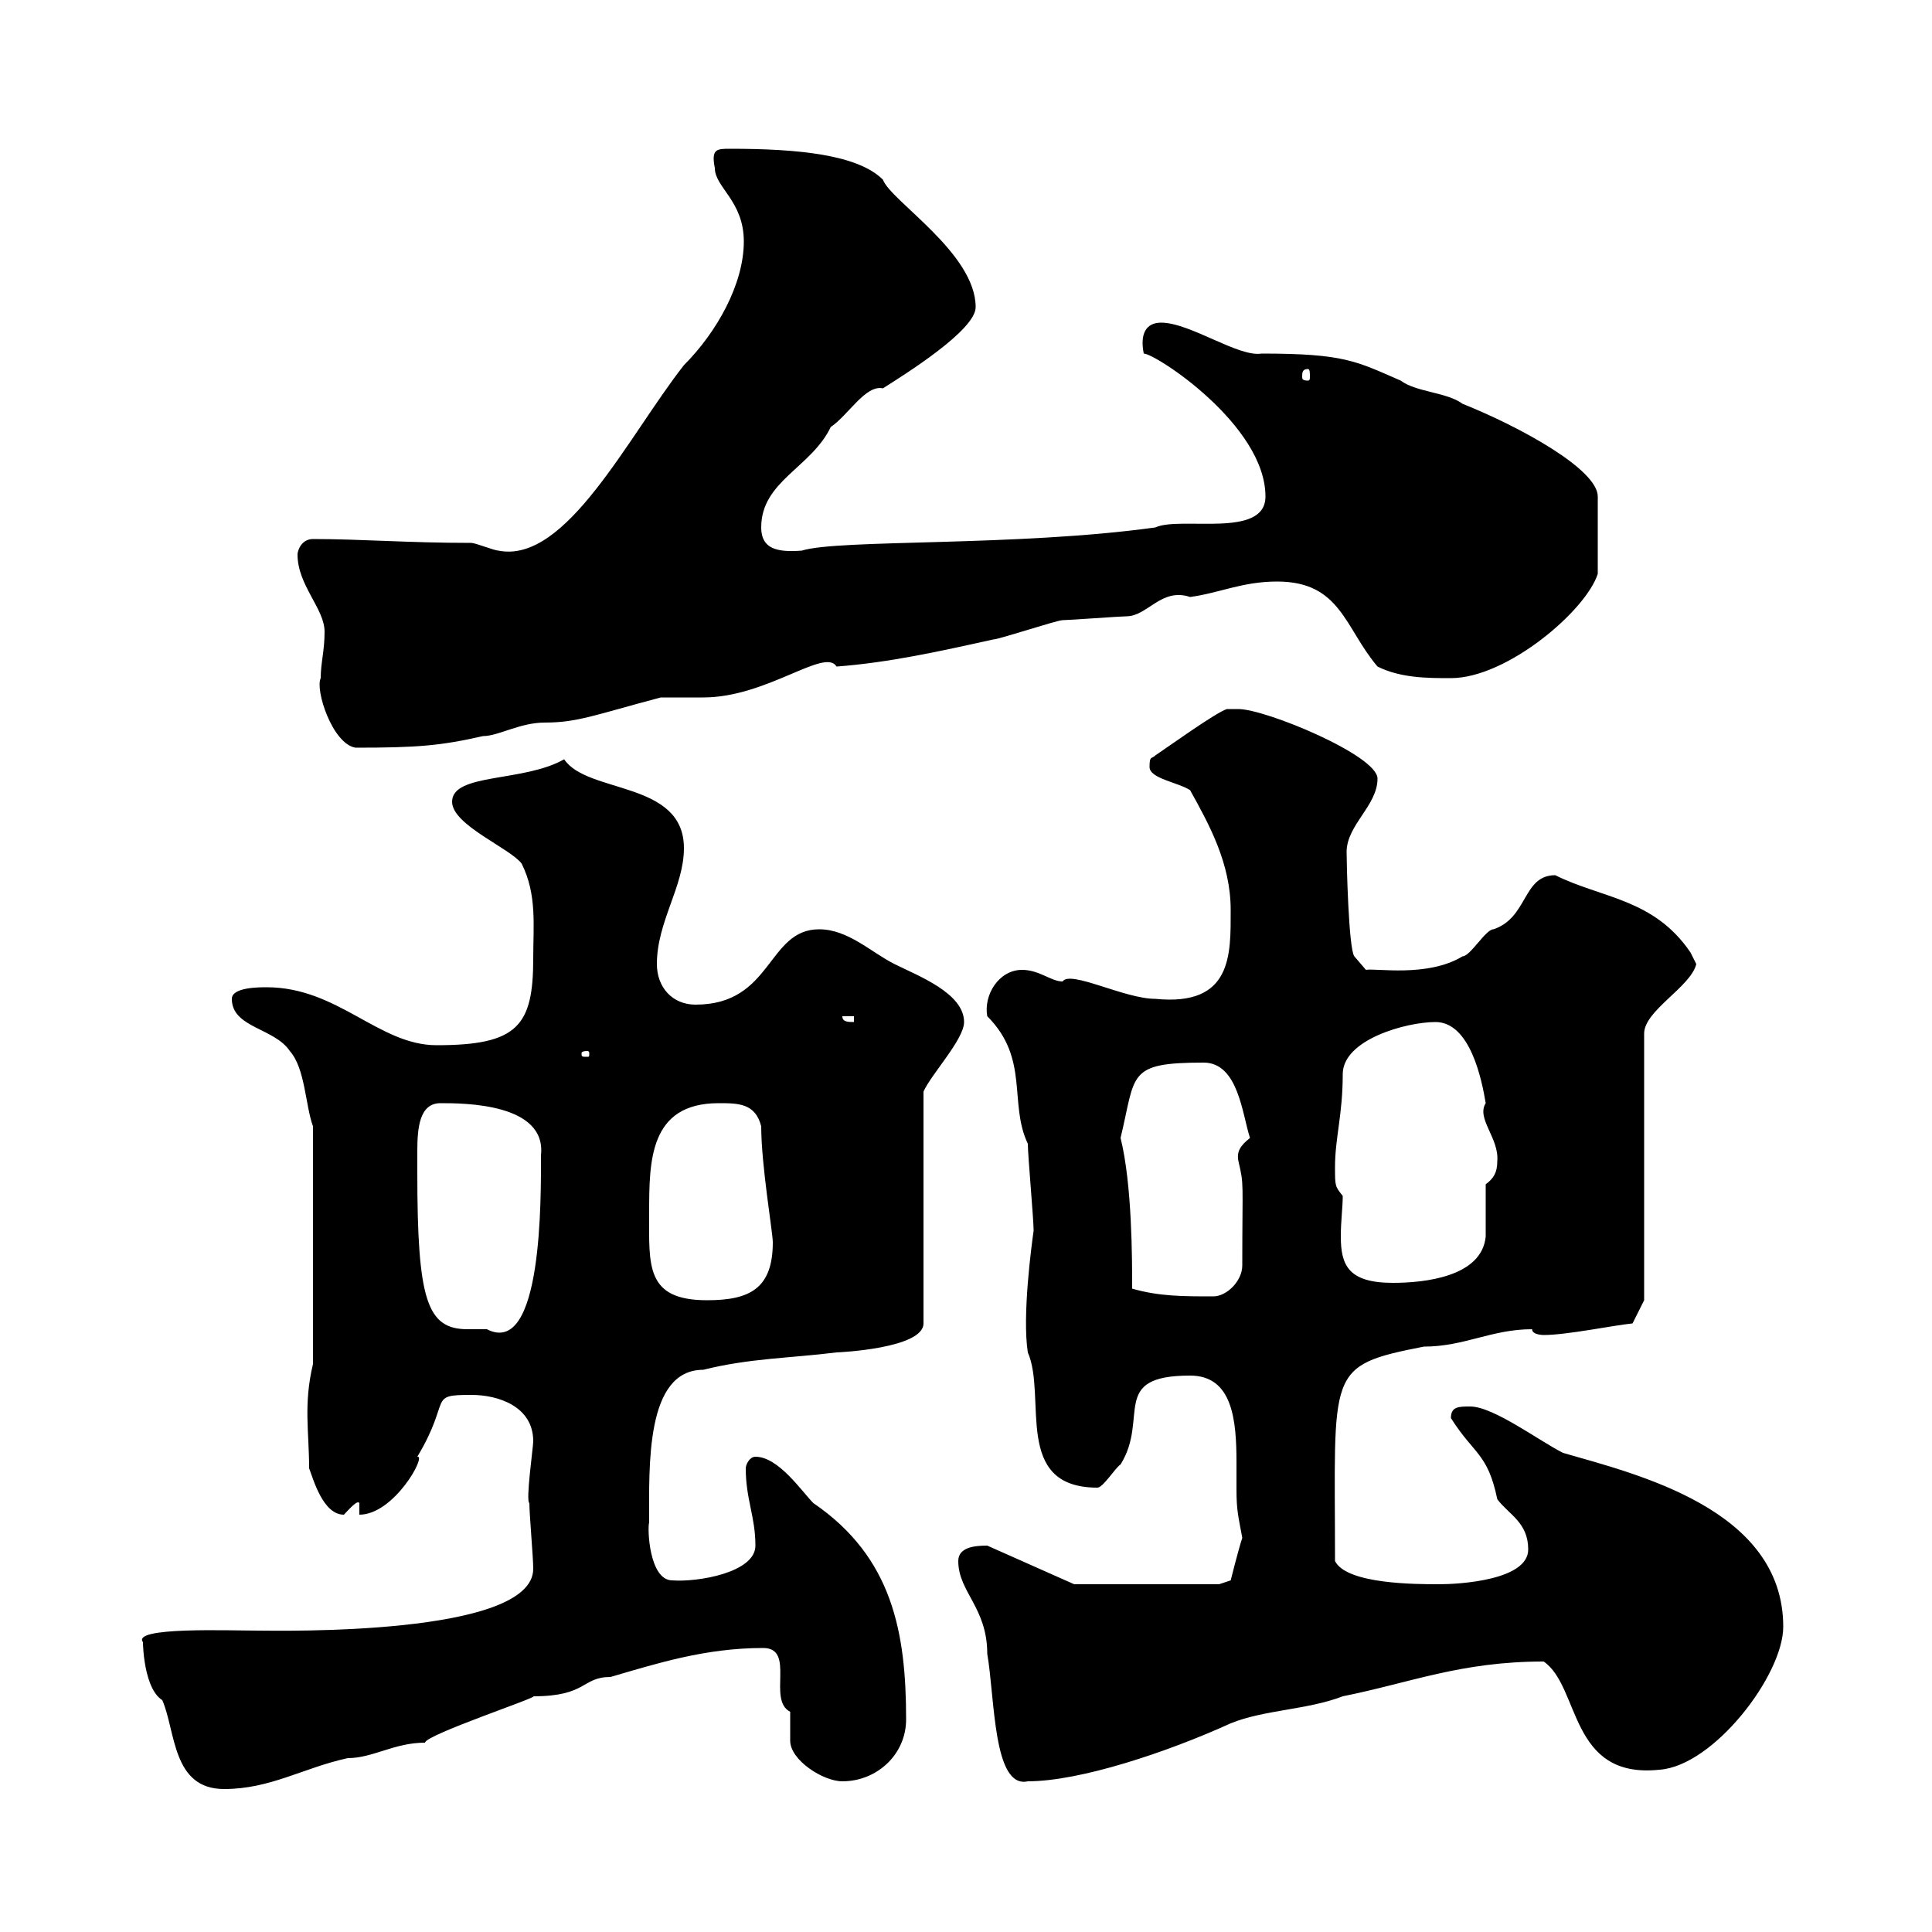 <svg xmlns="http://www.w3.org/2000/svg" xmlns:xlink="http://www.w3.org/1999/xlink" width="300" height="300"><path d="M22.20 255C22.20 253.20 21.90 261.90 25.20 264C27.30 268.80 26.70 277.80 34.80 277.80C42 277.80 47.10 274.50 54 273C57.90 273 61.20 270.60 66 270.60C66 269.40 84 263.40 82.80 263.40C91.20 263.40 90.30 260.40 94.80 260.40C102 258.30 109.50 255.90 118.50 255.90C123.60 255.90 119.10 264 122.70 265.80C122.70 266.70 122.70 267 122.70 267.60C122.70 268.80 122.70 269.40 122.70 270.30C122.70 273.30 127.80 276.60 130.80 276.60C136.20 276.60 140.70 272.40 140.70 267C140.70 253.50 138.60 241.80 126.30 233.40C124.50 231.60 120.90 226.20 117.30 226.20C116.40 226.20 115.80 227.40 115.80 228C115.80 232.80 117.30 235.50 117.30 240C117.30 244.20 108.30 245.70 104.40 245.40C100.80 245.40 100.50 237.30 100.80 236.40C100.80 227.70 100.20 212.70 109.20 212.70C116.40 210.90 122.70 210.90 129.90 210C130.20 210 143.40 209.40 143.40 205.50L143.40 169.50C144.60 166.80 149.70 161.40 149.70 158.70C149.70 154.20 142.50 151.50 138.90 149.70C135.30 147.90 131.70 144.30 127.20 144.30C119.10 144.30 120 156 108 156C104.40 156 102 153.30 102 149.70C102 143.10 106.20 137.70 106.20 131.70C106.20 121.20 91.20 123.30 87.60 117.90C81.30 121.50 70.20 120 70.20 124.50C70.20 128.10 79.20 131.70 81 134.10C83.40 138.90 82.80 143.70 82.80 148.80C82.80 159.30 80.40 162.30 67.80 162.30C58.80 162.30 52.50 153.30 41.40 153.30C40.20 153.30 36 153.30 36 155.10C36 159.60 42.60 159.60 45 163.20C47.40 165.90 47.40 171.60 48.60 174.90L48.60 211.80C47.10 218.10 48 222.30 48 228C48.60 229.50 50.10 235.20 53.40 235.20C54 234.60 55.50 232.80 55.80 233.40L55.80 235.20C61.20 235.20 66.30 225.90 64.80 226.20C70.20 217.20 66.30 216.60 73.20 216.60C77.40 216.60 82.80 218.40 82.80 223.80C82.80 224.70 81.60 233.10 82.20 233.40C82.20 235.20 82.80 241.80 82.80 243.60C82.80 254.10 43.20 253.20 40.20 253.20C35.40 253.20 20.40 252.60 22.20 255ZM148.80 242.40C148.80 247.20 153.30 249.60 153.30 256.80C154.50 263.70 154.20 277.80 159.60 276.60C167.70 276.60 181.20 272.10 191.10 267.60C196.20 265.50 203.10 265.50 208.50 263.40C219 261.30 226.80 258 239.70 258C245.40 261.90 243.60 276.30 257.70 274.80C266.10 274.20 276.90 260.10 276.90 252.60C276.90 234.30 254.10 228.90 242.70 225.60C239.10 223.80 231.90 218.40 228.30 218.40C226.50 218.40 225.30 218.40 225.30 220.20C228.90 225.90 231 225.60 232.50 232.80C234.30 235.20 237.30 236.40 237.30 240.60C237.30 245.40 226.50 246 223.50 246C219.90 246 209.10 246 207.30 242.40C207.30 212.70 205.80 212.10 221.10 209.10C227.40 209.10 231.60 206.40 237.90 206.40C237.90 207.30 239.70 207.30 239.70 207.30C243.30 207.30 250.50 205.80 253.50 205.50L255.30 201.90L255.30 160.50C255.30 156.90 262.50 153.30 263.40 149.70C263.40 149.70 262.50 147.90 262.50 147.90C256.80 139.50 248.70 139.50 241.50 135.90C236.40 135.90 237.30 142.50 231.90 144.30C230.70 144.30 228.30 148.50 227.10 148.50C221.70 151.80 213.60 150.30 212.10 150.60L210.30 148.50C209.40 147.30 209.10 133.80 209.10 132.30C209.10 128.10 213.90 125.10 213.90 120.90C213.90 117.30 196.50 110.10 192.30 110.10C192.30 110.10 190.50 110.10 190.50 110.10C188.70 110.70 181.20 116.10 179.40 117.30C178.80 117.90 178.50 117.30 178.50 119.10C178.50 120.90 183 121.50 184.80 122.70C187.80 128.10 191.10 134.10 191.10 141.30C191.10 148.20 191.40 156.30 179.40 155.10C174.60 155.10 166.20 150.60 165 152.40C163.20 152.40 161.40 150.60 158.70 150.60C155.10 150.60 152.70 154.50 153.30 157.80C159.90 164.40 156.60 171.30 159.60 177.60C159.60 179.40 160.50 189.30 160.50 191.10C160.20 193.20 158.70 204.30 159.60 210C162.60 216.90 157.20 231 170.40 231C171.30 231 173.10 228 174 227.40C178.50 220.20 172.20 213.60 184.80 213.60C191.40 213.60 192 220.50 192 227.10C192 228.30 192 229.80 192 231.30C192 234.60 192.30 235.50 192.90 238.80C192.30 240.60 191.10 245.40 191.10 245.40L189.30 246L166.80 246L153.30 240C151.20 240 148.80 240.30 148.80 242.40ZM64.80 182.10C64.80 181.20 64.80 179.70 64.80 178.80C64.80 175.20 65.10 171.30 68.40 171.30C72 171.30 84.90 171.30 84 179.40C84 185.70 84.30 210.90 75.60 206.40C75 206.40 73.80 206.40 72.60 206.40C66.30 206.40 64.80 201.90 64.80 182.10ZM100.80 188.40C100.80 180.30 100.80 171.30 111.60 171.30C114.60 171.30 117.30 171.30 118.20 174.90C118.20 180.90 120 191.40 120 192.90C120 200.10 116.40 201.90 109.80 201.90C100.20 201.90 100.80 196.50 100.80 188.40ZM175.80 200.10C175.80 195.60 175.80 183.90 174 176.70C176.40 166.80 174.90 165 186.90 165C192.30 165 192.90 173.10 194.10 176.70C192.60 177.90 192 178.80 192.30 180.30C193.20 184.20 192.90 183 192.90 196.50C192.90 198.90 190.50 201.30 188.40 201.30C183.60 201.30 180 201.30 175.80 200.10ZM207.30 181.20C207.30 176.70 208.50 173.10 208.50 166.80C208.50 161.40 218.40 158.70 222.90 158.70C228.30 158.70 230.10 167.70 230.70 171.30C229.20 173.70 232.80 176.70 232.50 180.30C232.50 182.10 231.90 183 230.70 183.90C230.70 184.80 230.70 191.10 230.70 192C230.10 198.30 221.10 199.20 216.30 199.20C209.40 199.20 208.20 196.50 208.20 192C208.20 189.60 208.50 187.50 208.50 185.70C207.30 184.20 207.30 184.20 207.30 181.20ZM91.20 163.20C91.50 163.20 91.50 163.50 91.50 163.50C91.50 164.10 91.50 164.10 91.20 164.10C90.30 164.10 90.30 164.10 90.30 163.50C90.30 163.50 90.30 163.20 91.20 163.20ZM130.80 157.80L132.60 157.80L132.60 158.70C131.70 158.70 130.80 158.70 130.80 157.80ZM49.80 105.30C48.90 107.10 51.60 115.50 55.20 116.10C64.80 116.10 68.40 115.80 75 114.30C77.40 114.30 80.70 112.20 84.60 112.20C89.70 112.20 92.40 111 102.60 108.30C103.80 108.30 108 108.30 109.20 108.30C119.10 108.30 128.10 100.50 129.90 103.50C138 102.90 146.10 101.10 154.20 99.30C155.10 99.30 164.10 96.30 165 96.30C165.90 96.30 174 95.70 174.90 95.70C178.20 95.70 180.30 91.20 184.80 92.70C189.30 92.10 192.90 90.30 198.30 90.30C208.20 90.30 208.80 97.50 213.90 103.50C217.50 105.30 221.70 105.30 225.30 105.30C234 105.30 246.30 94.80 248.10 89.10L248.10 77.10C248.10 72.90 236.10 66.30 227.10 62.70C224.70 60.90 219.90 60.90 217.50 59.10C210.60 56.10 208.80 54.90 195.90 54.90C192.30 55.50 184.80 50.10 180.30 50.10C177.90 50.10 177 51.90 177.60 54.90C179.40 54.90 196.50 66 196.50 77.10C196.50 83.70 183.30 80.10 179.40 81.90C157.80 84.90 130.20 83.70 124.50 85.50C120.60 85.80 118.20 85.20 118.20 81.90C118.20 74.70 126 72.60 129 66.30C131.70 64.50 134.40 59.70 137.10 60.30C140.40 58.20 151.50 51.30 151.50 47.70C151.50 39.30 138.30 31.20 137.10 27.90C133.20 24 123.90 23.10 113.40 23.10C111.30 23.10 110.40 23.10 111 26.10C111 29.10 115.50 31.20 115.50 37.50C115.50 44.10 111.30 51.60 106.20 56.70C97.50 67.80 87.90 87.60 77.40 85.50C76.80 85.50 73.80 84.30 73.20 84.30C63.30 84.30 56.10 83.70 48.60 83.70C46.80 83.70 46.20 85.50 46.20 86.10C46.20 90.90 50.40 94.50 50.40 98.10C50.40 101.10 49.80 102.90 49.80 105.30ZM203.10 57.30C203.40 57.30 203.40 57.90 203.40 58.50C203.40 58.80 203.40 59.10 203.10 59.10C202.20 59.10 202.20 58.80 202.20 58.50C202.20 57.90 202.20 57.30 203.10 57.30Z"/></svg>